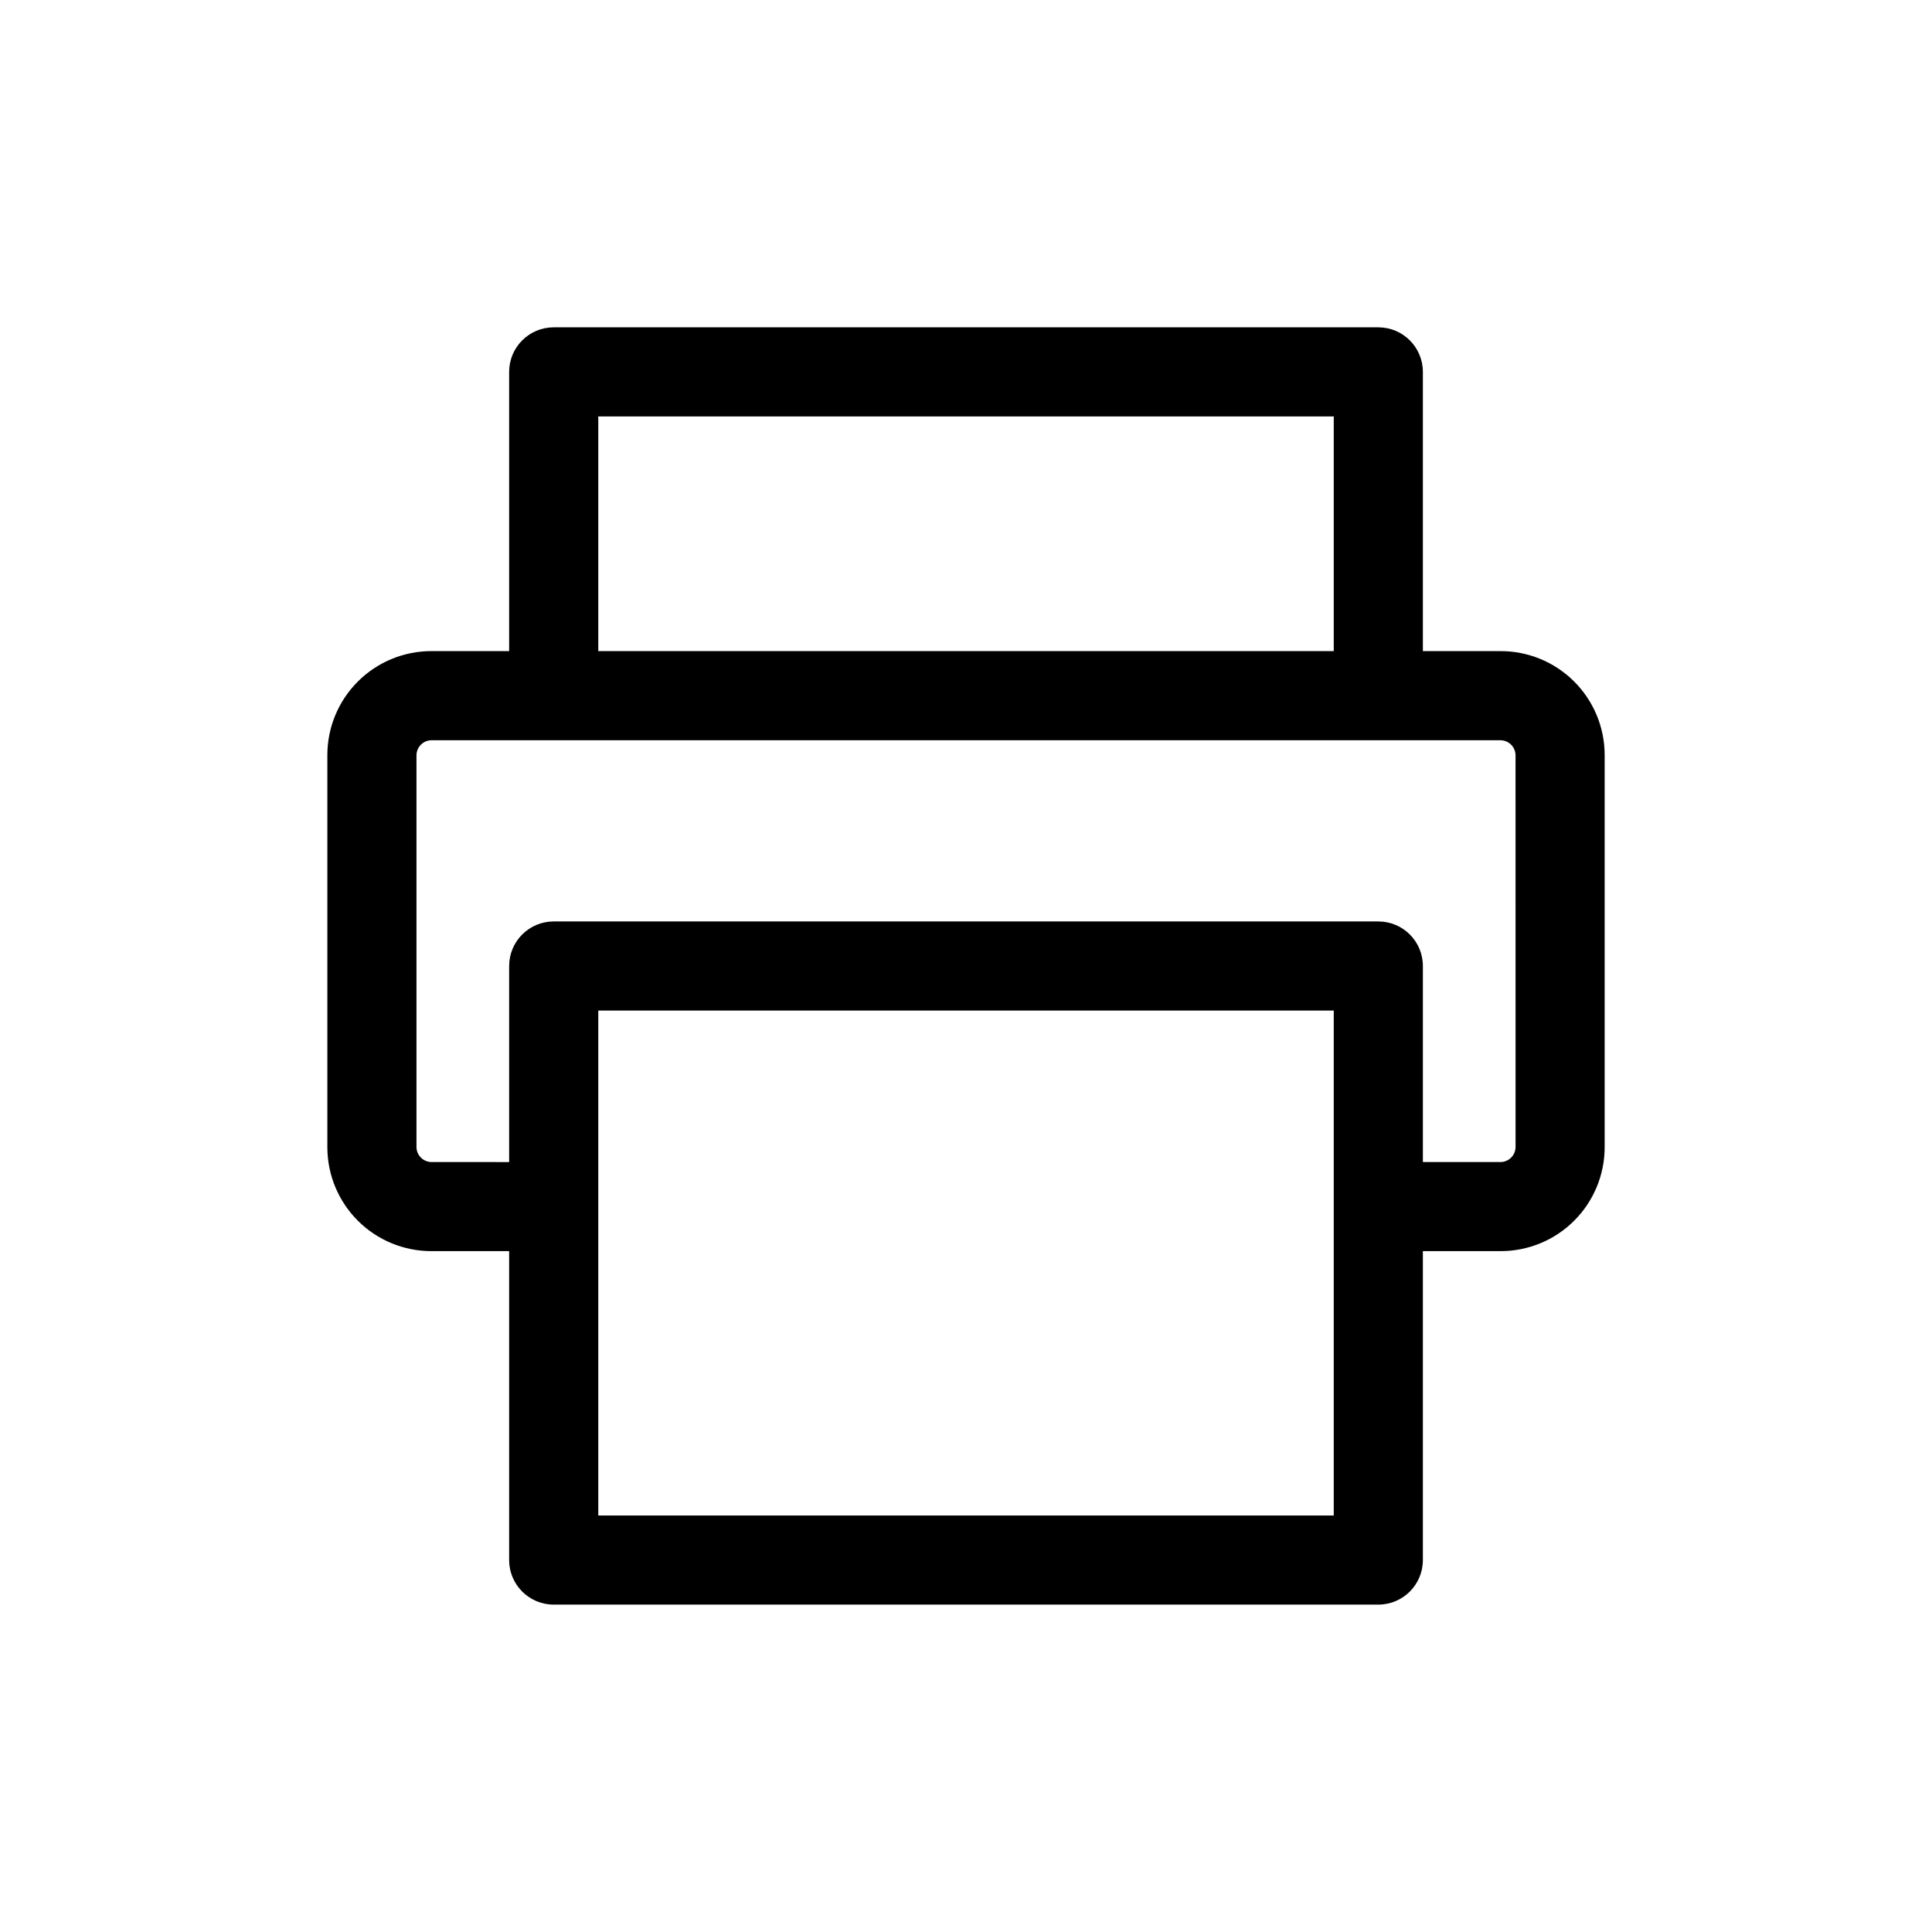 <?xml version="1.0" encoding="UTF-8"?>
<!-- Uploaded to: SVG Repo, www.svgrepo.com, Generator: SVG Repo Mixer Tools -->
<svg fill="#000000" width="800px" height="800px" version="1.1" viewBox="144 144 512 512" xmlns="http://www.w3.org/2000/svg">
 <path d="m541.7 316.55h-20.625v-73.996c0-6.523-5.285-11.809-11.809-11.809h-218.53c-6.519 0-11.809 5.285-11.809 11.809v73.996h-20.625c-7.305 0-14.312 2.902-19.48 8.07-5.168 5.168-8.07 12.176-8.07 19.48v103.91c0 7.305 2.902 14.312 8.07 19.48 5.168 5.168 12.176 8.07 19.48 8.07h20.625v81.867c0 6.523 5.289 11.809 11.809 11.809h218.53c6.523 0 11.809-5.285 11.809-11.809v-81.867h20.625c7.309 0 14.316-2.902 19.48-8.07 5.168-5.168 8.07-12.176 8.07-19.48v-103.91c0-7.305-2.902-14.312-8.07-19.48-5.164-5.168-12.172-8.07-19.48-8.07zm-239.15-62.188h194.91v62.188h-194.91zm194.91 291.27h-194.91v-133.82l194.91-0.004zm48.18-97.613c-0.043 2.156-1.781 3.891-3.938 3.934h-20.625v-51.953c0-6.523-5.285-11.809-11.809-11.809h-218.53c-6.519 0-11.809 5.285-11.809 11.809v51.957l-20.625-0.004c-2.156-0.043-3.894-1.777-3.934-3.934v-103.91c0.039-2.156 1.777-3.891 3.934-3.934h283.39c2.156 0.043 3.894 1.777 3.938 3.934z"/>
</svg>